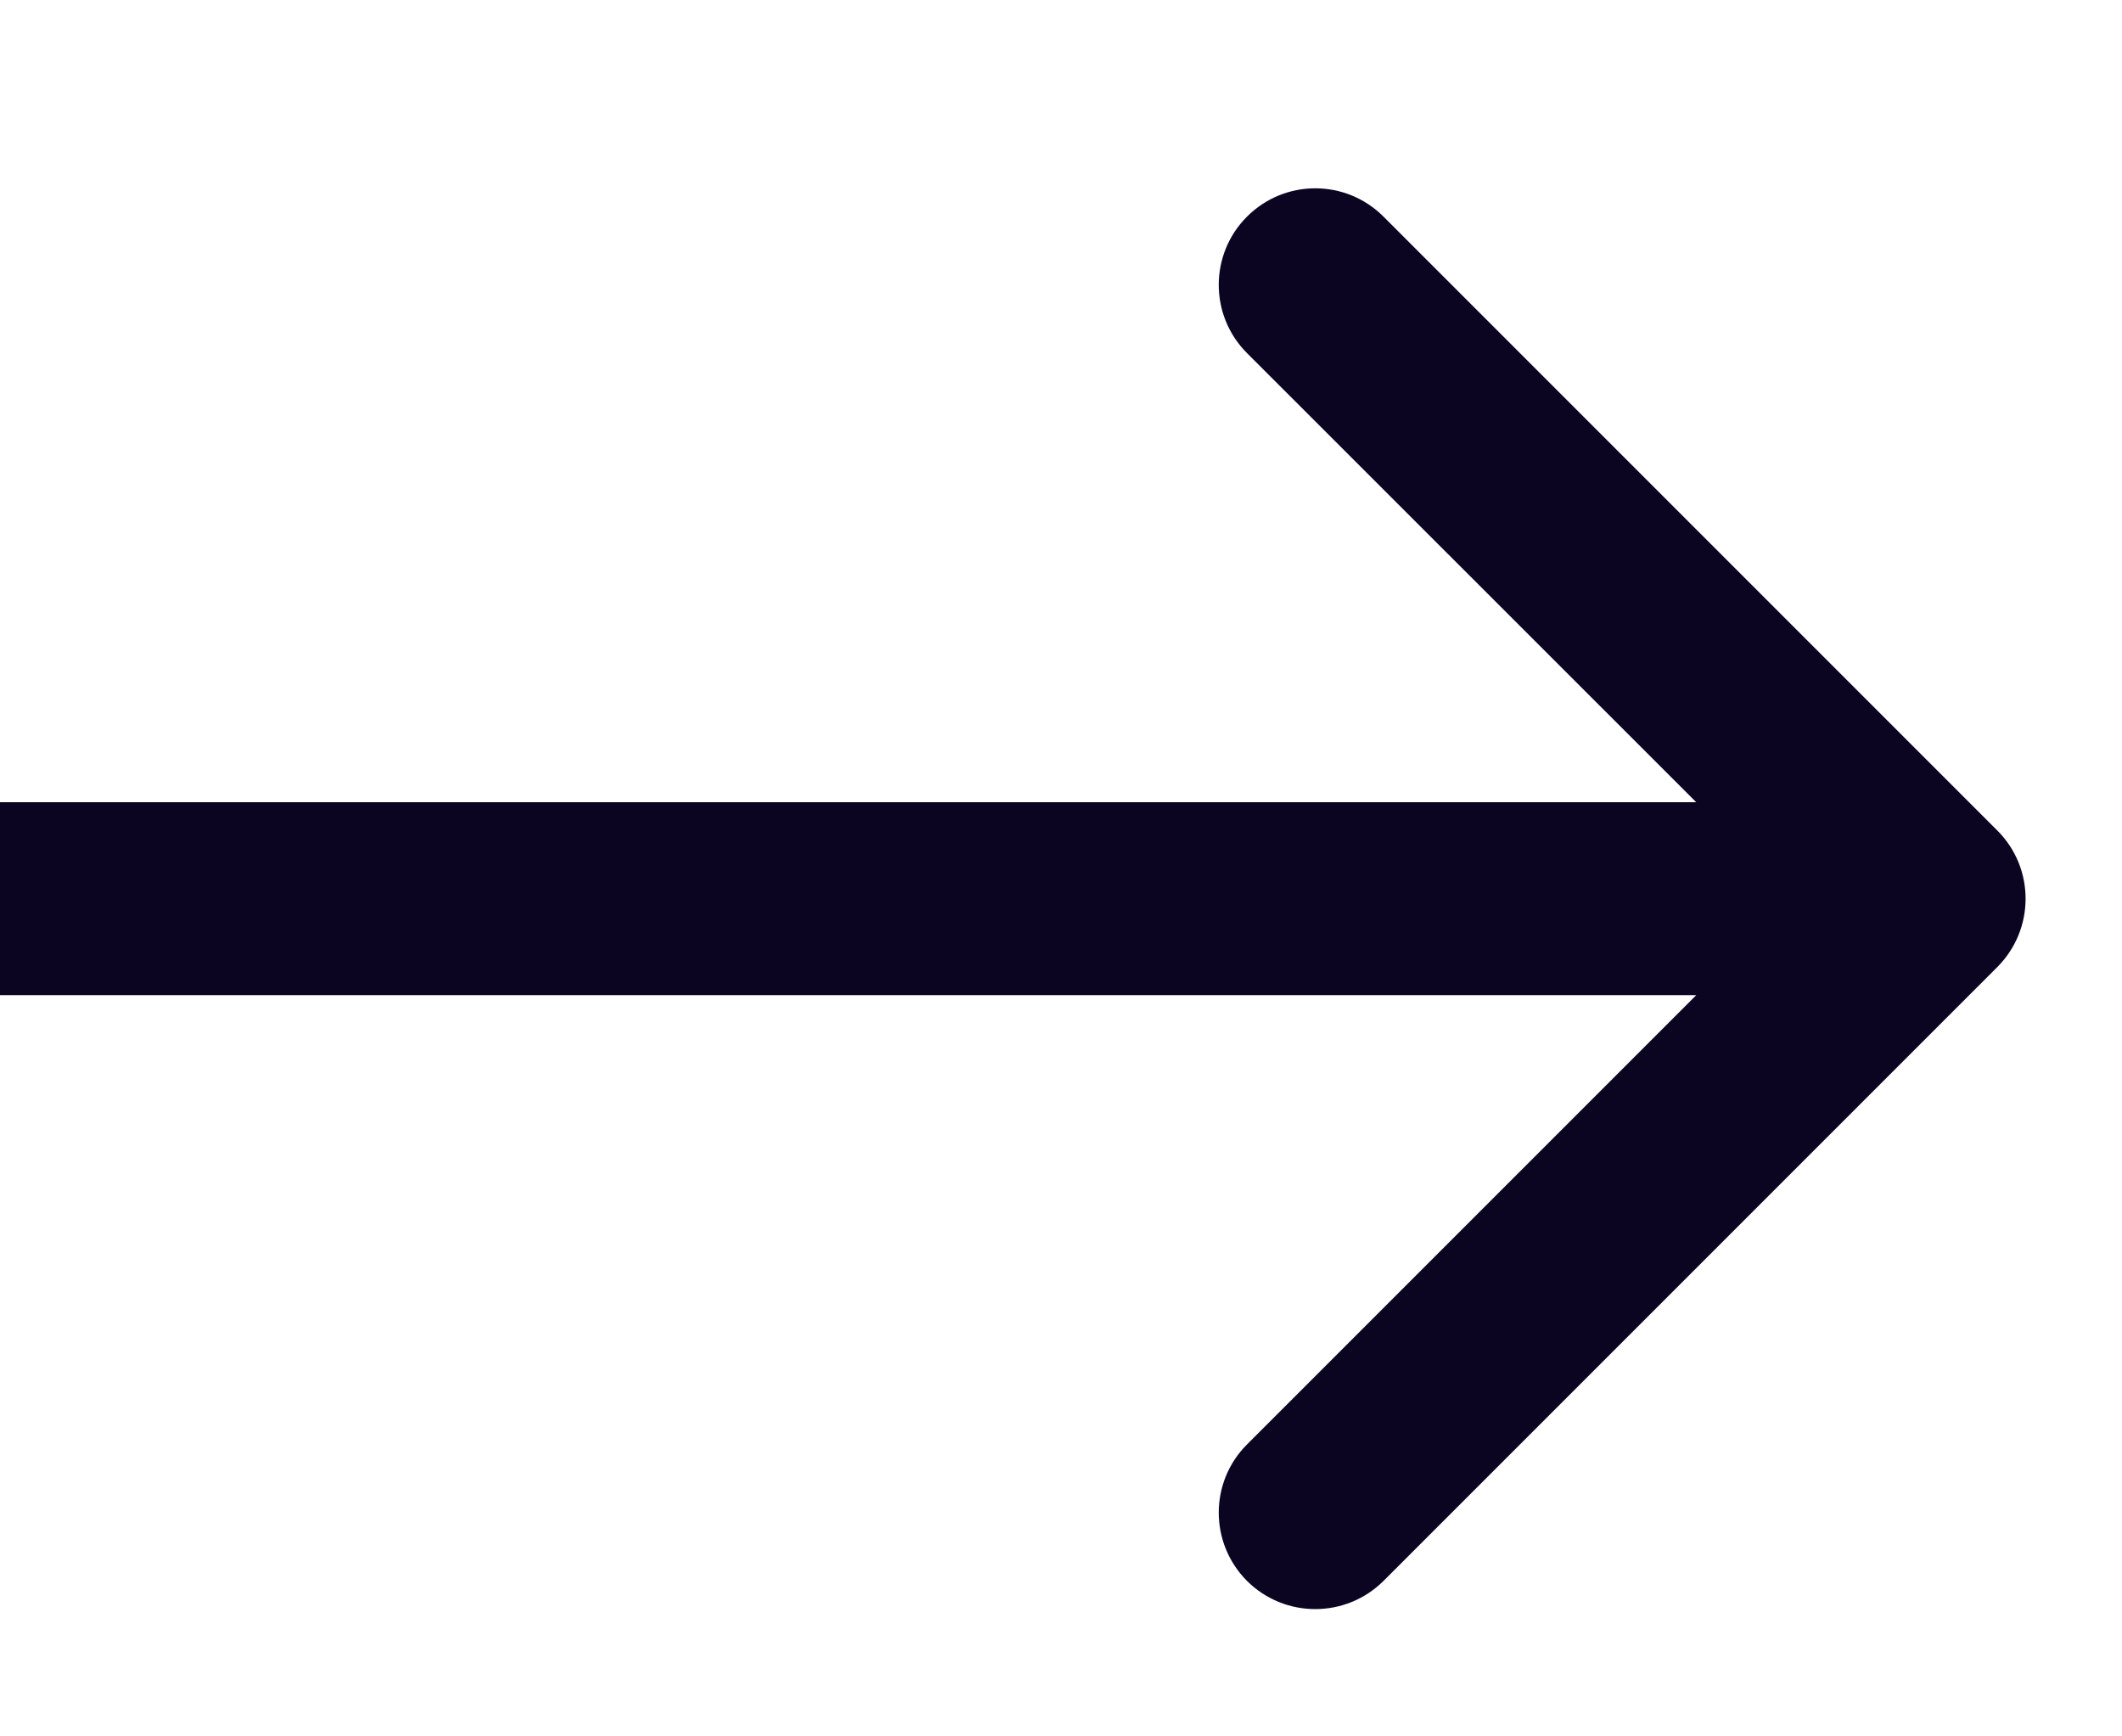 <svg width="11" height="9" viewBox="0 0 11 9" fill="none" xmlns="http://www.w3.org/2000/svg">
<path d="M10.354 5.012C10.549 4.816 10.549 4.5 10.354 4.305L7.172 1.123C6.976 0.927 6.66 0.927 6.464 1.123C6.269 1.318 6.269 1.635 6.464 1.83L9.293 4.658L6.464 7.487C6.269 7.682 6.269 7.998 6.464 8.194C6.66 8.389 6.976 8.389 7.172 8.194L10.354 5.012ZM0 5.158H10V4.158H0V5.158Z" fill="#0B0522"/>
</svg>
